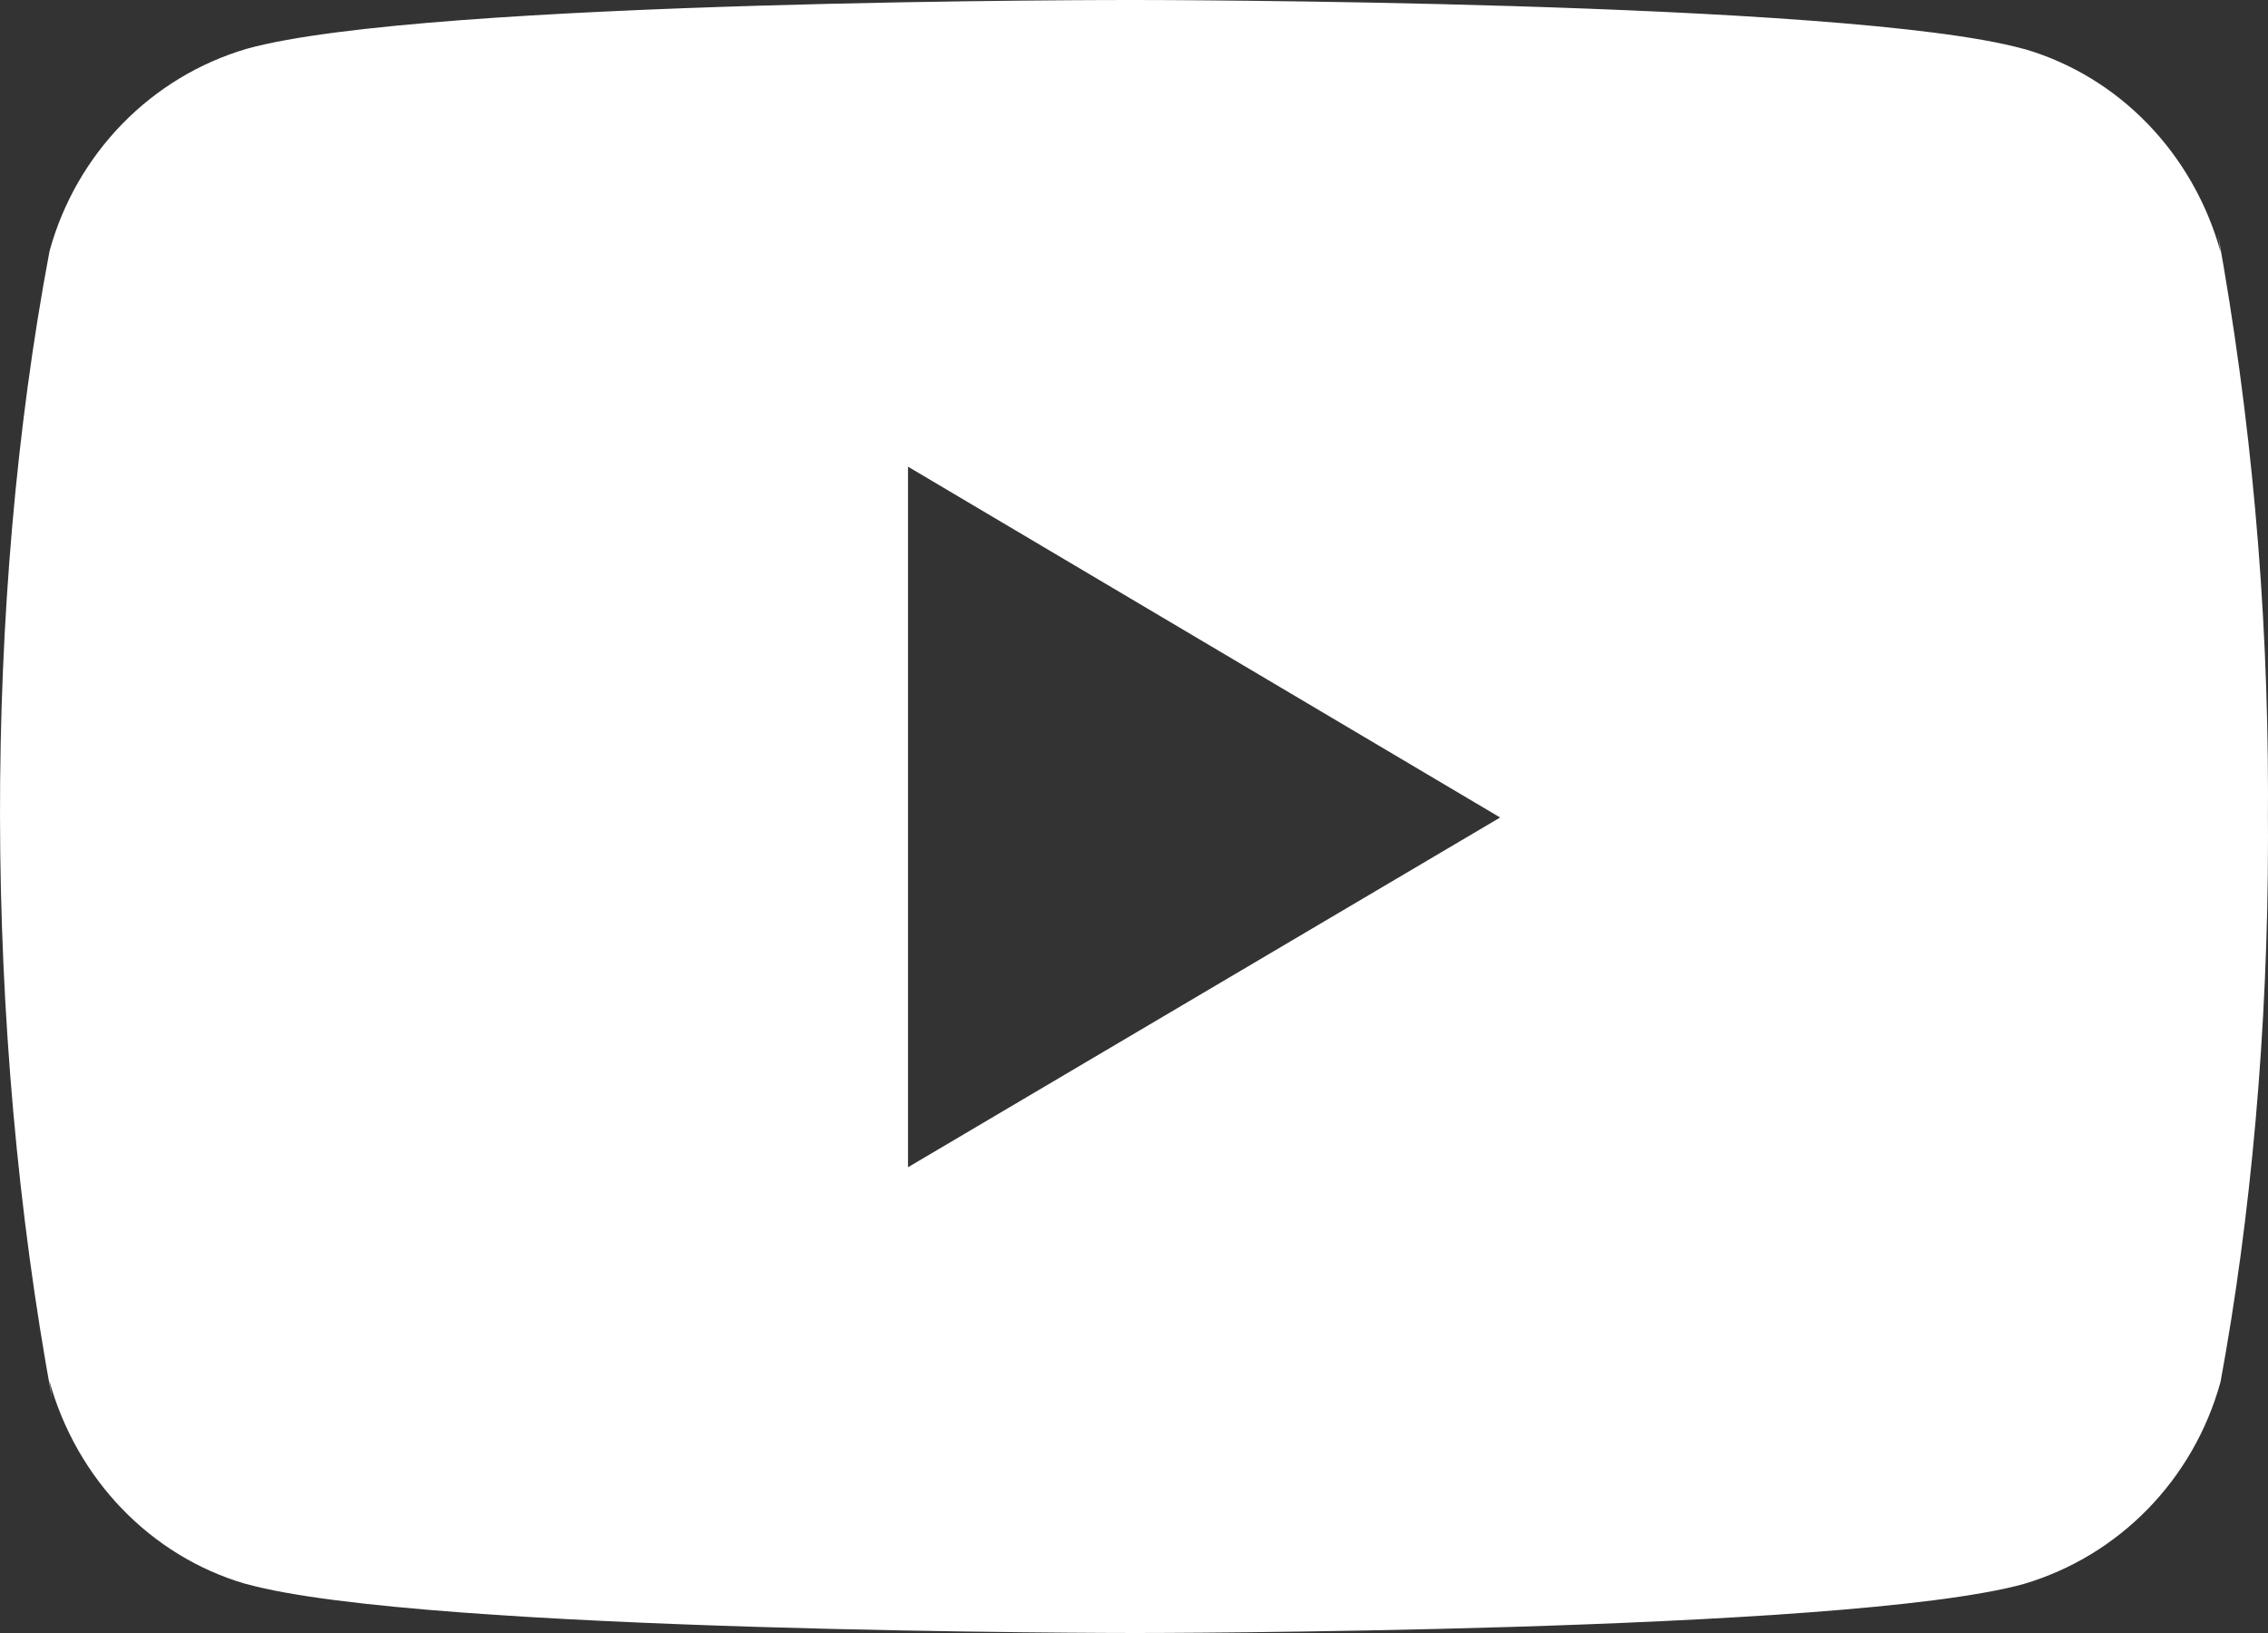 <svg width="25px" height="18px" viewBox="0 0 25 18" version="1.1" xmlns="http://www.w3.org/2000/svg" xmlns:xlink="http://www.w3.org/1999/xlink">
    <rect x="0" y="0" width="25" height="18" fill="#333333" stroke="none"/>
    <title>A909BD3C-7EEF-4FAB-964B-0F5E8A0DCDCA</title>
    <g id="-----↳-Demos" stroke="none" stroke-width="1" fill="none" fill-rule="evenodd">
        <g id="Icon-Review---Approved-icons" transform="translate(-396, -4763)" fill="white">
            <g id="Download" transform="translate(100, 4763)">
                <g id="Icons/Social/Youtube" transform="translate(296, 0)">
                    <path d="M24.447,2.572 L24.478,2.779 C24.176,1.69 23.36,0.849 22.324,0.543 L22.302,0.538 C20.353,1.45734094e-05 12.511,1.45734094e-05 12.511,1.45734094e-05 C12.511,1.45734094e-05 4.688,-0.011 2.719,0.538 C1.663,0.849 0.846,1.69 0.549,2.757 L0.544,2.779 C-0.184,6.645 -0.189,11.29 0.576,15.429 L0.544,15.22 C0.846,16.309 1.662,17.15 2.698,17.456 L2.72,17.461 C4.667,18 12.512,18 12.512,18 C12.512,18 20.333,18 22.303,17.461 C23.36,17.15 24.177,16.309 24.474,15.242 L24.479,15.22 C24.81,13.422 25,11.353 25,9.239 C25,9.162 25,9.084 24.999,9.005 C25,8.933 25,8.848 25,8.762 C25,6.647 24.81,4.578 24.447,2.572 L24.447,2.572 Z M10.009,12.866 L10.009,5.144 L16.536,9.011 L10.009,12.866 Z" id="youtube"></path>
                </g>
            </g>
        </g>
    </g>
</svg>